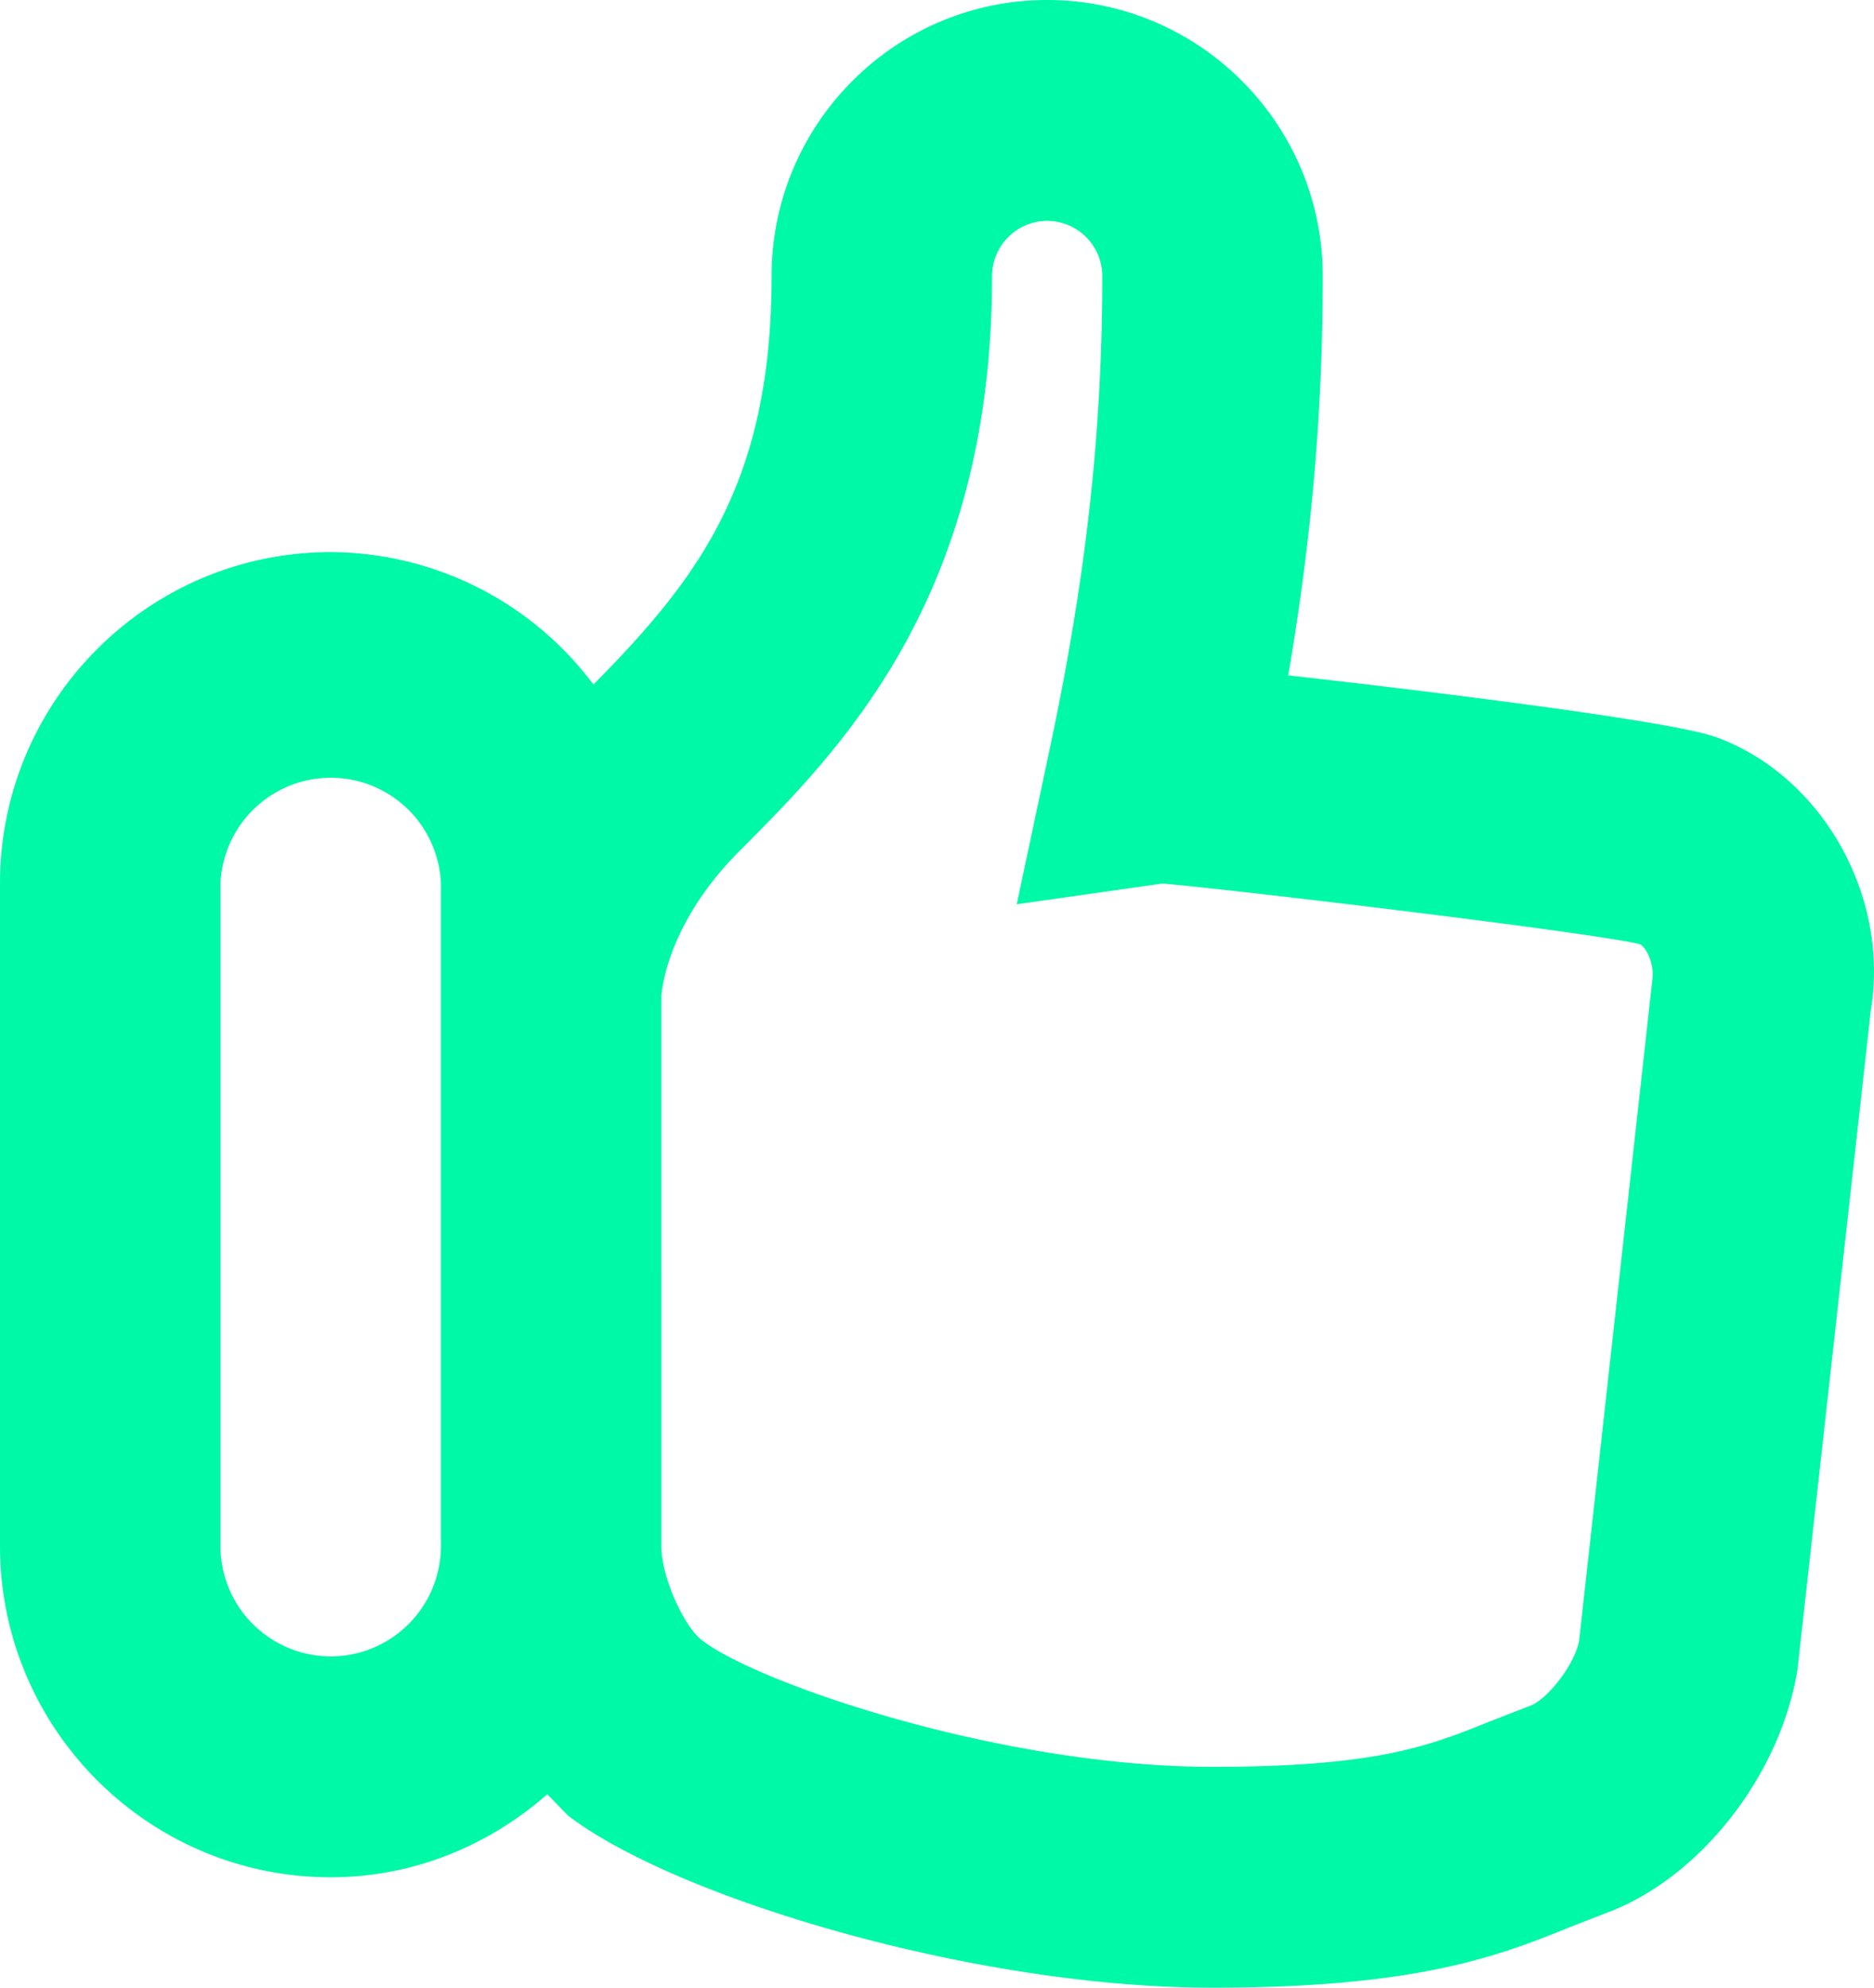 <svg xmlns="http://www.w3.org/2000/svg" fill="none" viewBox="0 0 83 88">
  <path fill="#00F9A7" d="M76.013 32.638c-1.908-.704-12.263-1.985-18.957-2.738 1.05-6.135 1.529-11.757 1.529-17.678C58.585 5.48 53.107 0 46.379 0c-6.727 0-12.205 5.48-12.205 12.222 0 9.167-3.251 13.386-7.89 18.084a14.602 14.602 0 0 0-11.638-5.862C6.571 24.444 0 31.024 0 39.111v29.333c0 8.087 6.571 14.667 14.646 14.667 3.686 0 7.02-1.418 9.593-3.676l.918.943C29.844 83.976 43.06 88 53.707 88c9.174 0 12.733-1.432 15.882-2.704l1.542-.6c4.072-1.492 7.695-6 8.476-10.756l3.251-29.207c.845-5.07-2.163-10.389-6.845-12.095ZM14.646 73.333a4.89 4.89 0 0 1-4.882-4.889V39.111a4.896 4.896 0 0 1 1.505-3.318 4.883 4.883 0 0 1 8.26 3.318v29.333a4.89 4.89 0 0 1-4.883 4.89Zm55.3-.733c-.182 1.095-1.427 2.645-2.164 2.914l-1.835.714c-2.661 1.07-4.96 1.994-12.245 1.994-9.344 0-20.104-3.681-22.613-5.602-.771-.587-1.797-2.758-1.797-4.176V44.098c.015-.23.25-3.207 3.452-6.414 4.457-4.469 11.194-11.216 11.194-25.462a2.45 2.45 0 0 1 2.441-2.444 2.45 2.45 0 0 1 2.442 2.444c0 6.879-.713 13.347-2.339 20.988l-1.45 6.825 6.45-.919c2.943.244 19.2 2.185 21.158 2.689.283.147.644.895.542 1.579L69.945 72.6Z"/>
</svg>
